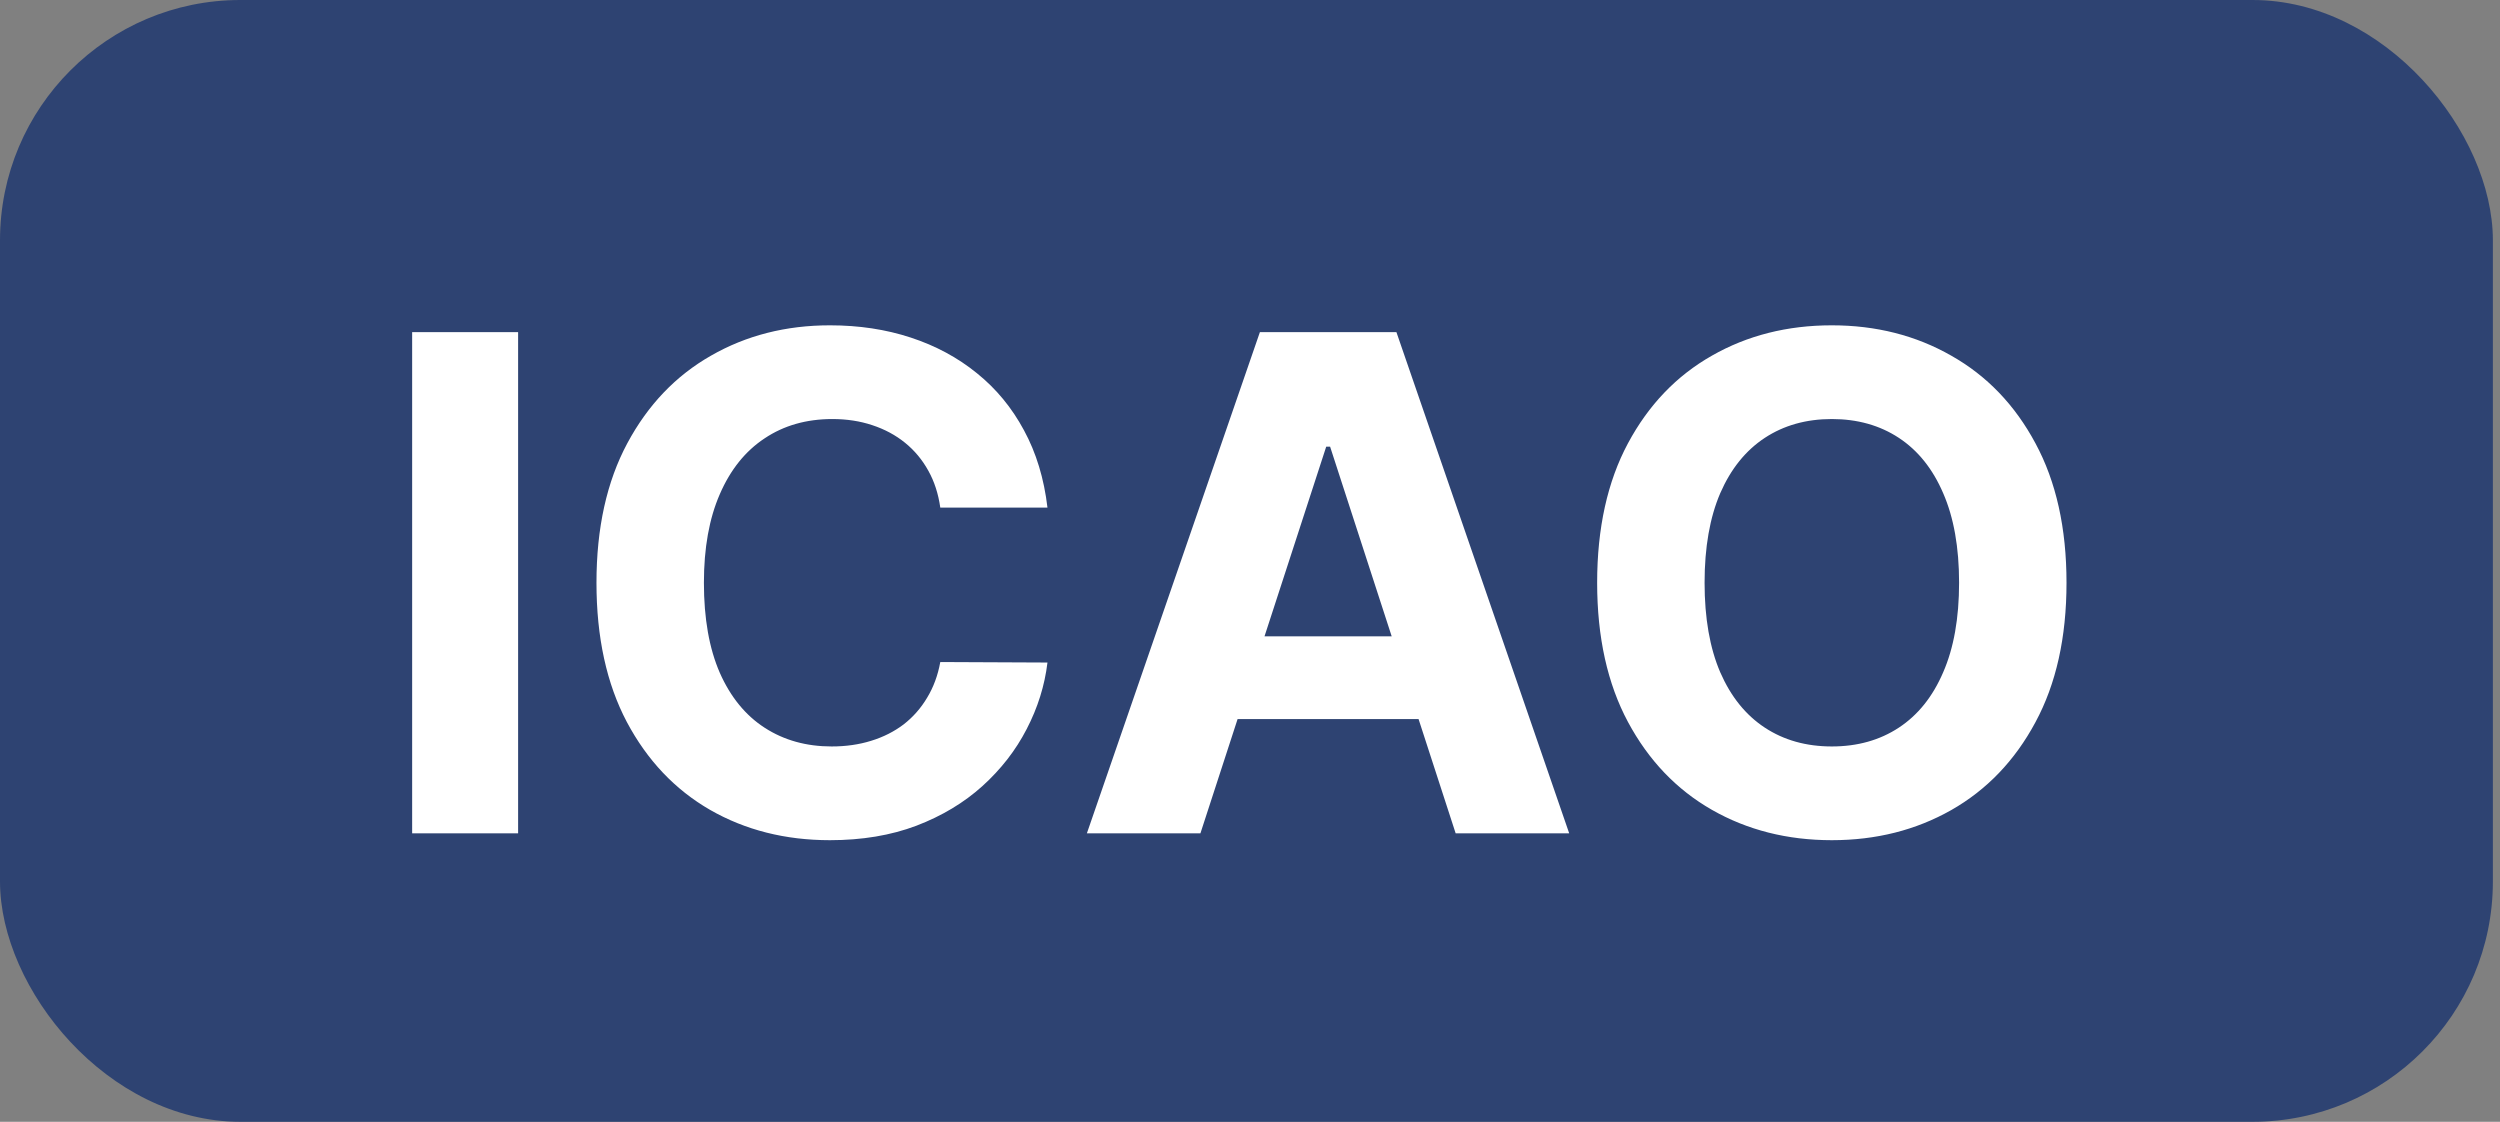 <?xml version="1.0" encoding="UTF-8"?> <svg xmlns="http://www.w3.org/2000/svg" width="156" height="70" viewBox="0 0 156 70" fill="none"><rect x="0" y="0" width="156" height="70" fill="#808080" stroke="none"/><rect width="155.556" height="70" rx="15" fill="#2E4372"></rect><path d="M32.33 20.727V52H25.718V20.727H32.33ZM65.362 31.676H58.674C58.552 30.811 58.303 30.042 57.926 29.37C57.549 28.688 57.066 28.108 56.475 27.629C55.885 27.151 55.203 26.784 54.429 26.53C53.666 26.275 52.836 26.148 51.94 26.148C50.322 26.148 48.912 26.55 47.711 27.354C46.509 28.148 45.578 29.309 44.916 30.836C44.254 32.353 43.924 34.195 43.924 36.364C43.924 38.593 44.254 40.466 44.916 41.983C45.588 43.5 46.525 44.645 47.726 45.419C48.927 46.192 50.317 46.579 51.894 46.579C52.78 46.579 53.6 46.462 54.353 46.228C55.116 45.994 55.793 45.653 56.384 45.205C56.974 44.747 57.463 44.192 57.85 43.541C58.247 42.889 58.522 42.146 58.674 41.311L65.362 41.342C65.189 42.777 64.757 44.161 64.064 45.495C63.383 46.818 62.461 48.004 61.301 49.053C60.15 50.091 58.776 50.916 57.178 51.527C55.59 52.127 53.793 52.428 51.788 52.428C48.998 52.428 46.504 51.796 44.305 50.534C42.117 49.272 40.386 47.444 39.114 45.052C37.851 42.66 37.22 39.764 37.22 36.364C37.22 32.953 37.861 30.052 39.144 27.66C40.427 25.267 42.167 23.445 44.366 22.193C46.565 20.931 49.039 20.3 51.788 20.3C53.6 20.3 55.279 20.554 56.827 21.063C58.384 21.572 59.764 22.315 60.965 23.293C62.166 24.26 63.143 25.446 63.897 26.851C64.66 28.255 65.149 29.864 65.362 31.676ZM74.906 52H67.821L78.617 20.727H87.137L97.918 52H90.833L82.999 27.874H82.755L74.906 52ZM74.463 39.708H91.199V44.869H74.463V39.708ZM128.95 36.364C128.95 39.774 128.304 42.675 127.011 45.068C125.728 47.46 123.977 49.287 121.758 50.549C119.549 51.801 117.065 52.428 114.306 52.428C111.527 52.428 109.033 51.796 106.824 50.534C104.615 49.272 102.869 47.444 101.586 45.052C100.304 42.66 99.662 39.764 99.662 36.364C99.662 32.953 100.304 30.052 101.586 27.66C102.869 25.267 104.615 23.445 106.824 22.193C109.033 20.931 111.527 20.3 114.306 20.3C117.065 20.3 119.549 20.931 121.758 22.193C123.977 23.445 125.728 25.267 127.011 27.66C128.304 30.052 128.95 32.953 128.95 36.364ZM122.247 36.364C122.247 34.155 121.916 32.292 121.254 30.775C120.603 29.258 119.681 28.108 118.49 27.324C117.299 26.54 115.905 26.148 114.306 26.148C112.708 26.148 111.313 26.54 110.122 27.324C108.931 28.108 108.005 29.258 107.343 30.775C106.692 32.292 106.366 34.155 106.366 36.364C106.366 38.573 106.692 40.436 107.343 41.952C108.005 43.469 108.931 44.62 110.122 45.403C111.313 46.187 112.708 46.579 114.306 46.579C115.905 46.579 117.299 46.187 118.49 45.403C119.681 44.62 120.603 43.469 121.254 41.952C121.916 40.436 122.247 38.573 122.247 36.364Z" fill="white"></path></svg> 